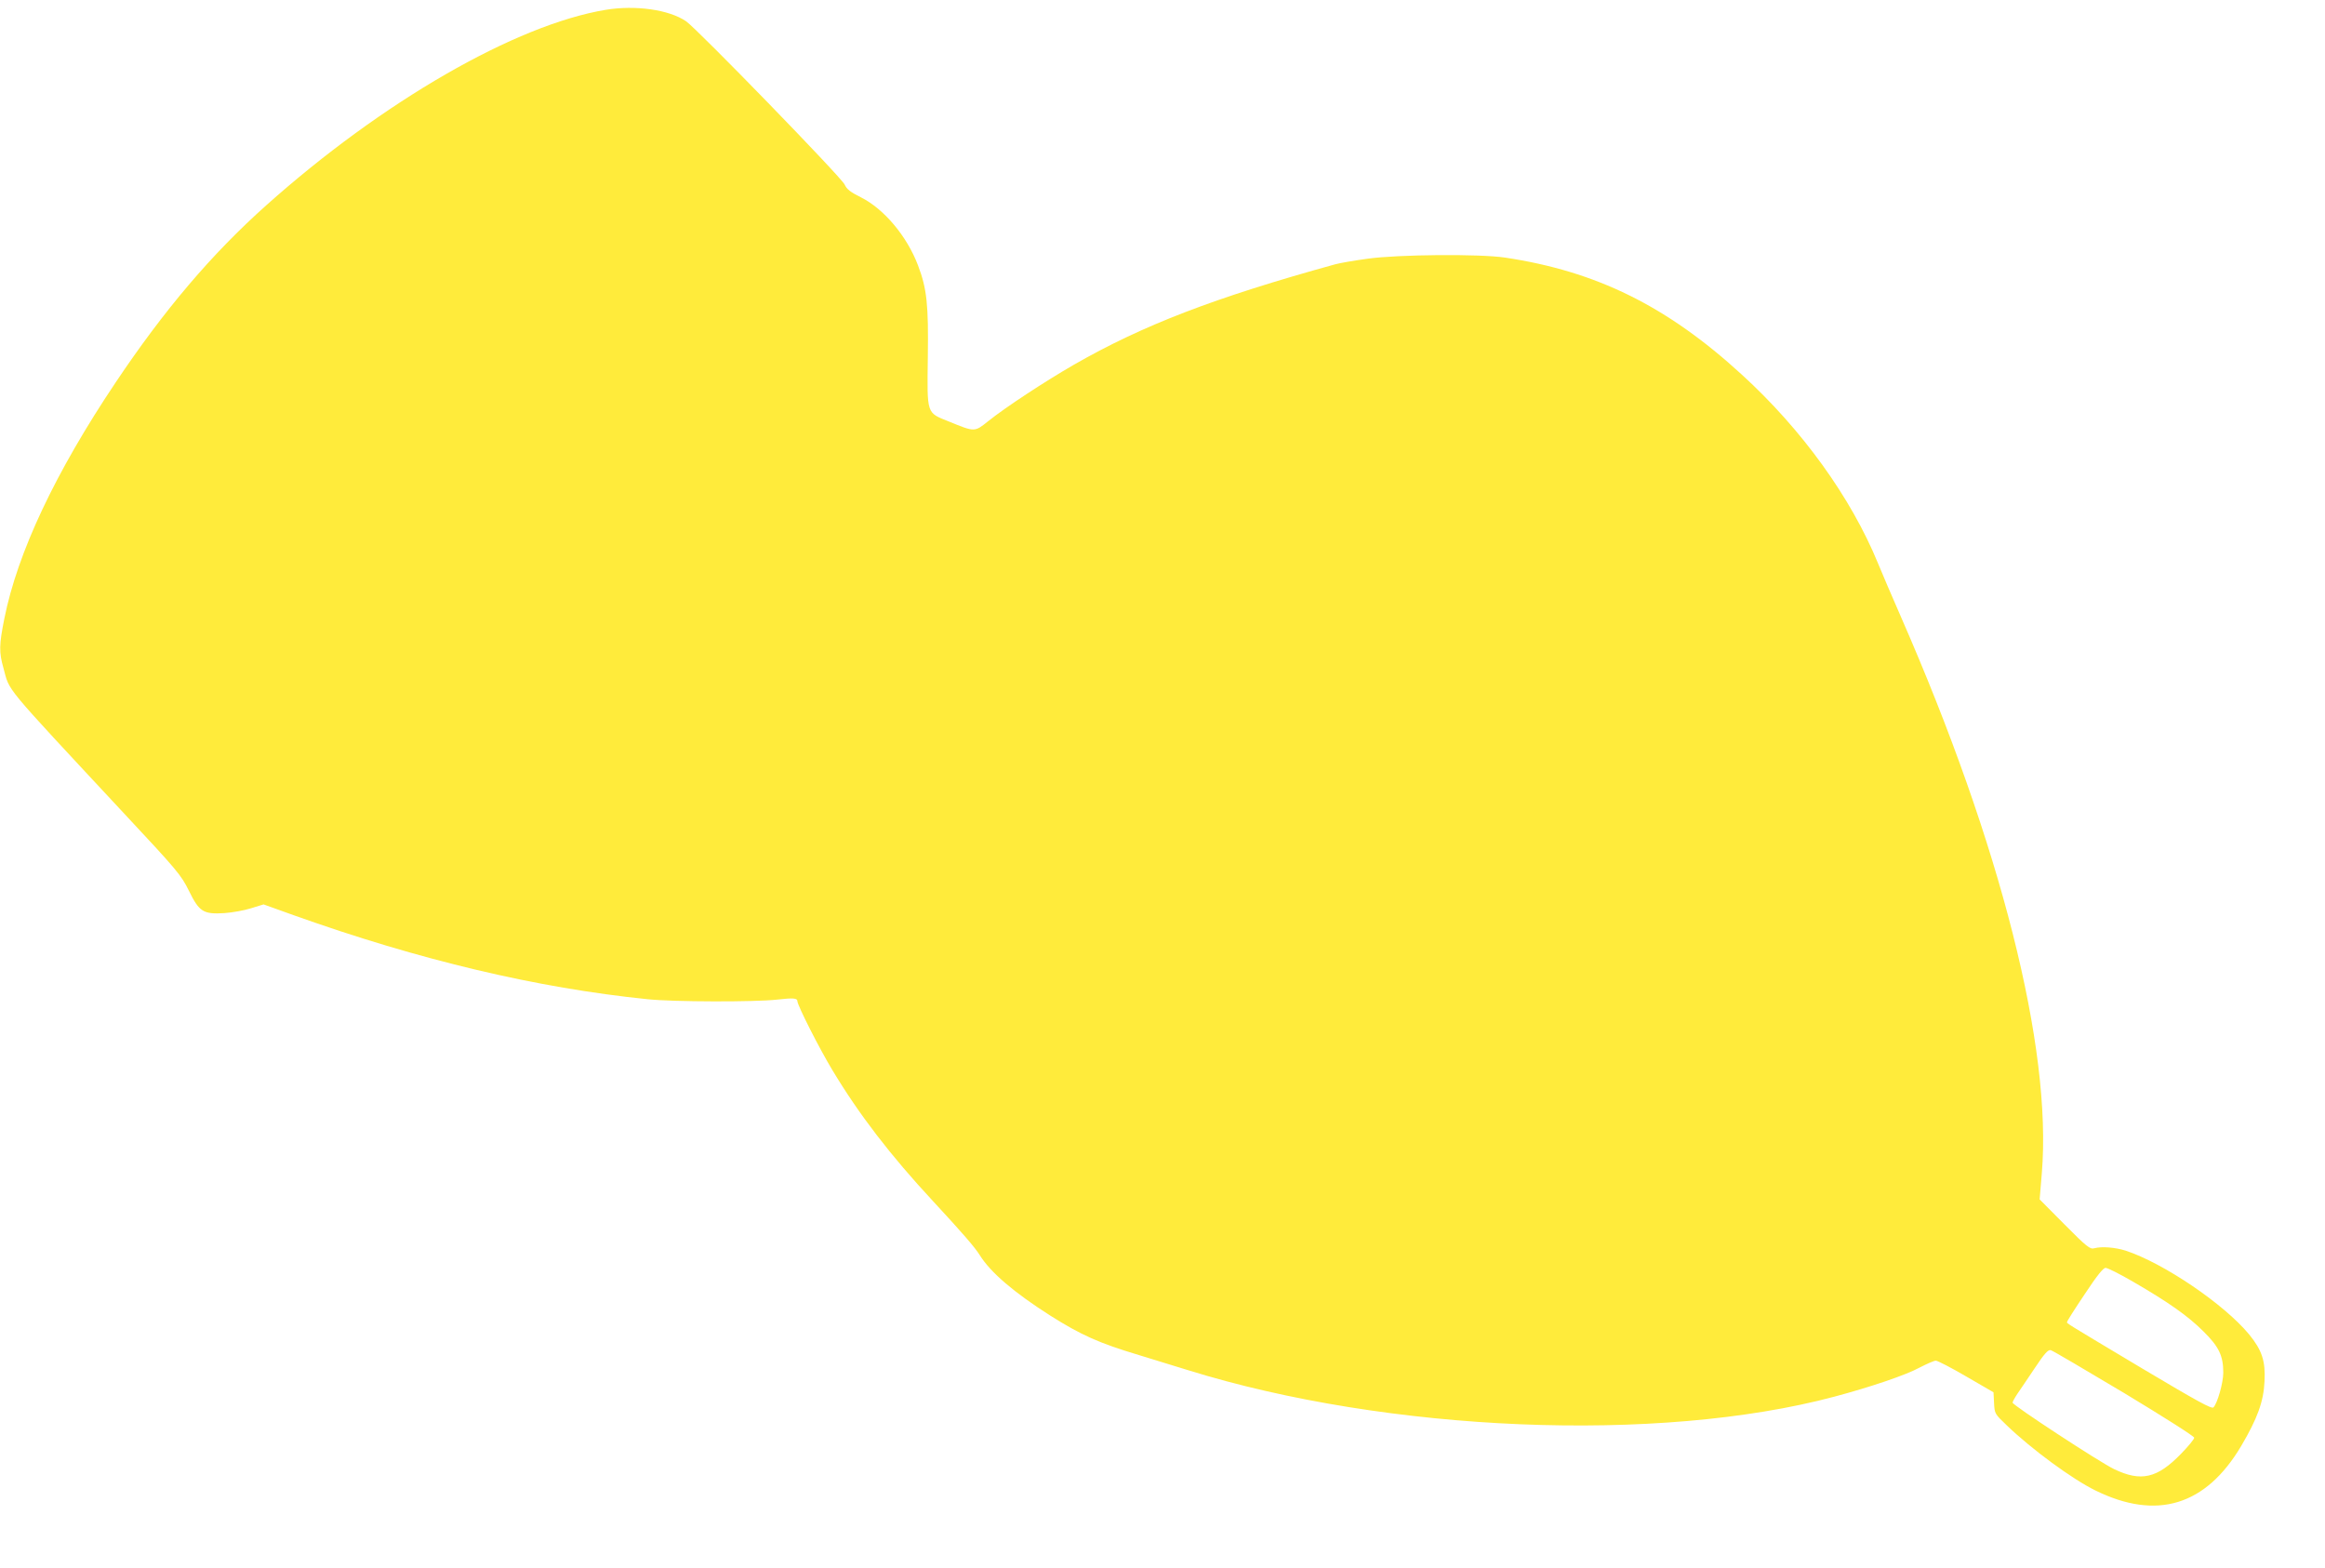 <?xml version="1.0" standalone="no"?>
<!DOCTYPE svg PUBLIC "-//W3C//DTD SVG 20010904//EN"
 "http://www.w3.org/TR/2001/REC-SVG-20010904/DTD/svg10.dtd">
<svg version="1.0" xmlns="http://www.w3.org/2000/svg"
 width="1280pt" height="863pt" viewBox="0 0 1280 863"
 preserveAspectRatio="xMidYMid meet">
<g transform="translate(0,863) scale(0.1,-0.1)"
fill="#ffeb3b" stroke="none">
<path d="M3335 8576 c-496 -82 -1230 -505 -1870 -1077 -299 -267 -561 -575
-828 -974 -332 -495 -540 -936 -613 -1300 -29 -145 -30 -185 -5 -273 37 -133
-15 -71 660 -796 299 -320 318 -343 361 -430 57 -116 79 -130 195 -123 44 3
111 15 148 27 l68 21 167 -60 c693 -247 1338 -400 1947 -462 141 -15 593 -16
715 -2 87 10 110 8 110 -9 0 -22 121 -261 193 -380 146 -243 319 -468 552
-719 165 -178 233 -257 259 -299 59 -95 189 -206 387 -332 171 -108 269 -152
489 -218 69 -21 190 -58 270 -83 1101 -342 2592 -404 3559 -146 199 53 394
119 469 160 41 21 81 39 90 38 9 0 85 -39 167 -87 l150 -87 3 -59 c3 -59 4
-60 70 -123 137 -132 361 -296 487 -358 339 -167 609 -84 804 245 89 151 123
244 128 355 6 112 -14 172 -85 259 -138 167 -472 393 -680 461 -57 18 -131 24
-172 13 -23 -7 -41 7 -164 131 l-137 138 12 144 c57 691 -226 1808 -776 3064
-48 110 -105 242 -126 294 -148 361 -418 736 -749 1038 -412 378 -802 570
-1305 645 -141 21 -587 17 -754 -6 -74 -10 -155 -24 -180 -31 -663 -183 -1059
-335 -1439 -553 -161 -93 -376 -234 -472 -311 -75 -60 -73 -60 -215 -2 -126
51 -121 35 -117 357 4 287 -5 374 -54 503 -61 161 -187 311 -315 375 -58 29
-77 44 -89 70 -17 39 -813 858 -873 899 -94 64 -279 90 -442 63z m8408 -7002
c195 -113 303 -189 388 -274 85 -84 109 -134 109 -227 0 -55 -32 -168 -54
-191 -10 -10 -86 32 -387 211 -445 266 -419 250 -419 259 0 5 43 73 97 153 68
103 102 145 115 145 11 0 79 -34 151 -76z m-49 -613 c212 -128 386 -238 386
-246 0 -8 -33 -48 -73 -89 -131 -135 -220 -155 -368 -84 -81 39 -559 352 -559
366 0 5 12 27 26 48 15 21 58 86 96 142 53 80 74 103 88 99 10 -2 191 -109
404 -236z"/>
</g>
</svg>

